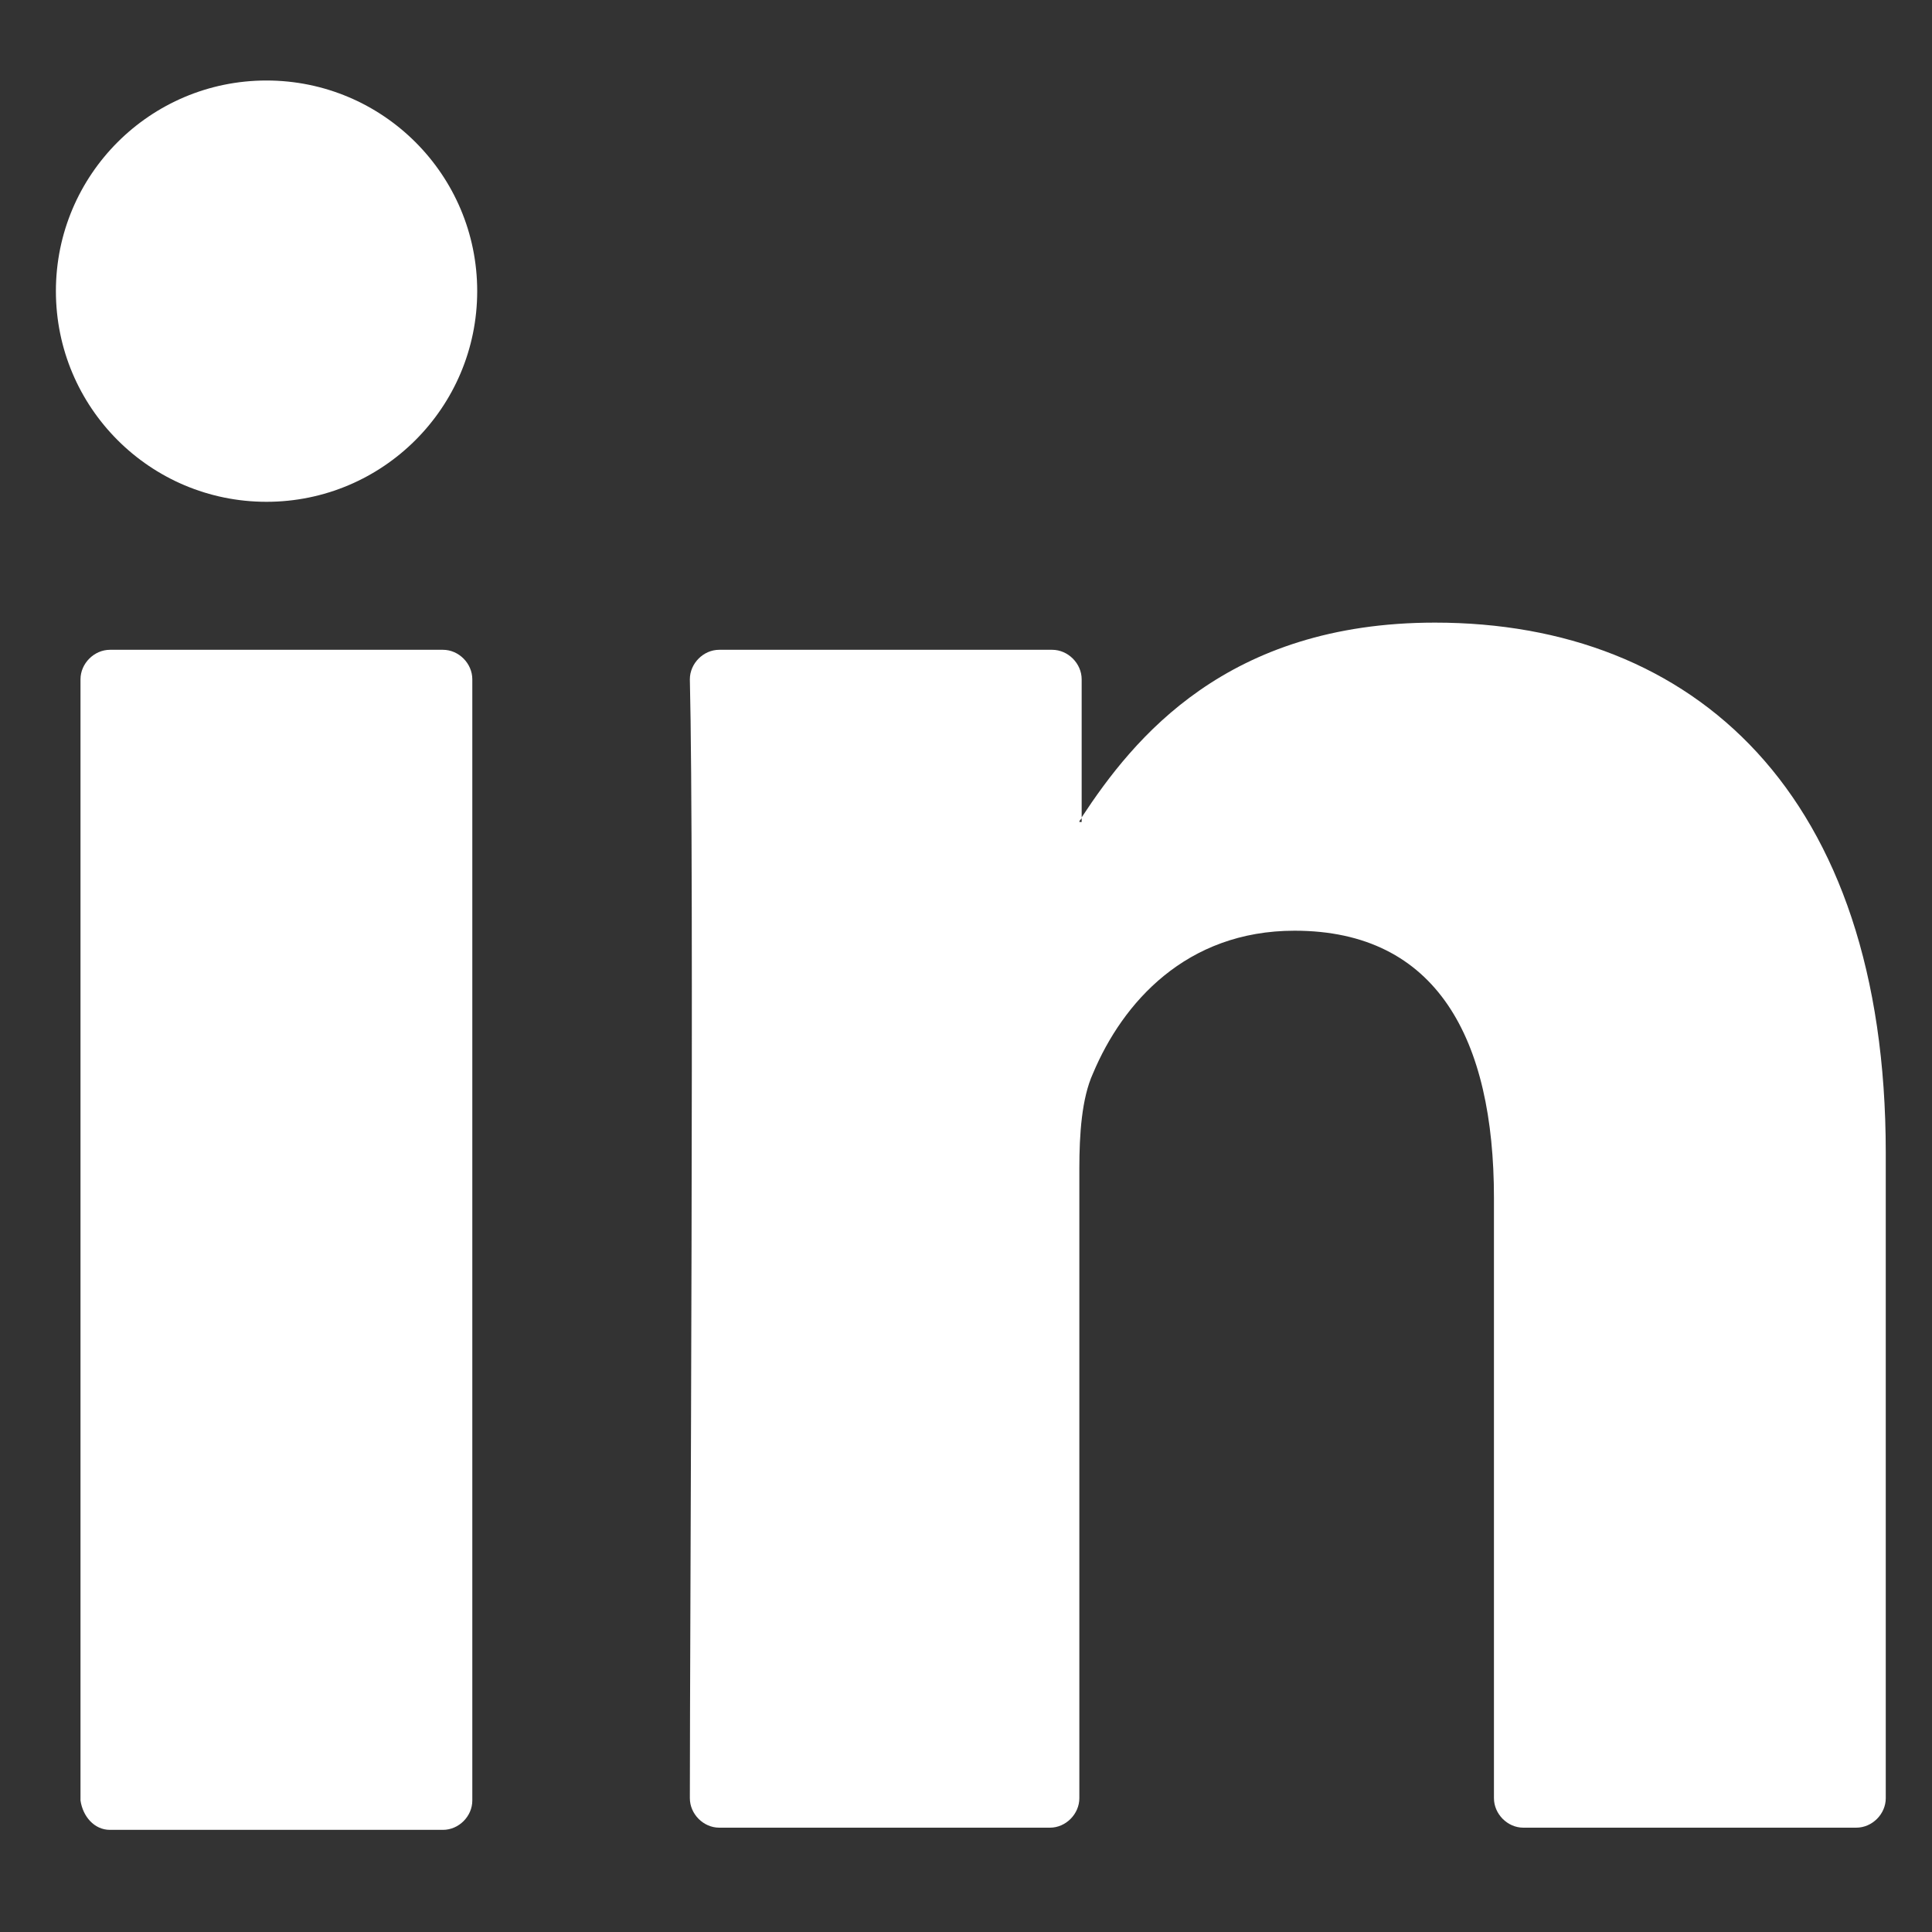 <svg width="15" height="15" viewBox="0 0 15 15" fill="none" xmlns="http://www.w3.org/2000/svg">
<rect x="0" y="0" width="15" height="15" fill="#333333" stroke="none"/>
<path d="M14.641 8.949V13.961C14.641 14.084 14.536 14.19 14.412 14.19H11.827C11.704 14.19 11.599 14.084 11.599 13.961V9.301C11.599 8.07 11.159 7.226 10.051 7.226C9.207 7.226 8.715 7.788 8.486 8.334C8.398 8.527 8.38 8.808 8.38 9.072V13.961C8.38 14.084 8.275 14.19 8.152 14.19H5.584C5.461 14.19 5.356 14.084 5.356 13.961C5.356 12.713 5.391 6.681 5.356 5.274C5.356 5.151 5.461 5.045 5.584 5.045H8.169C8.292 5.045 8.398 5.151 8.398 5.274V6.346C8.398 6.364 8.38 6.364 8.38 6.382H8.398V6.346C8.802 5.731 9.524 4.834 11.141 4.834C13.146 4.834 14.641 6.153 14.641 8.949ZM0.854 14.207H3.439C3.562 14.207 3.667 14.102 3.667 13.979V5.274C3.667 5.151 3.562 5.045 3.439 5.045H0.854C0.731 5.045 0.625 5.151 0.625 5.274V13.979C0.643 14.102 0.731 14.207 0.854 14.207Z" fill="white"/>
<path d="M2.069 3.896C2.972 3.896 3.705 3.164 3.705 2.26C3.705 1.357 2.972 0.625 2.069 0.625C1.166 0.625 0.434 1.357 0.434 2.26C0.434 3.164 1.166 3.896 2.069 3.896Z" fill="white"/>
</svg>

